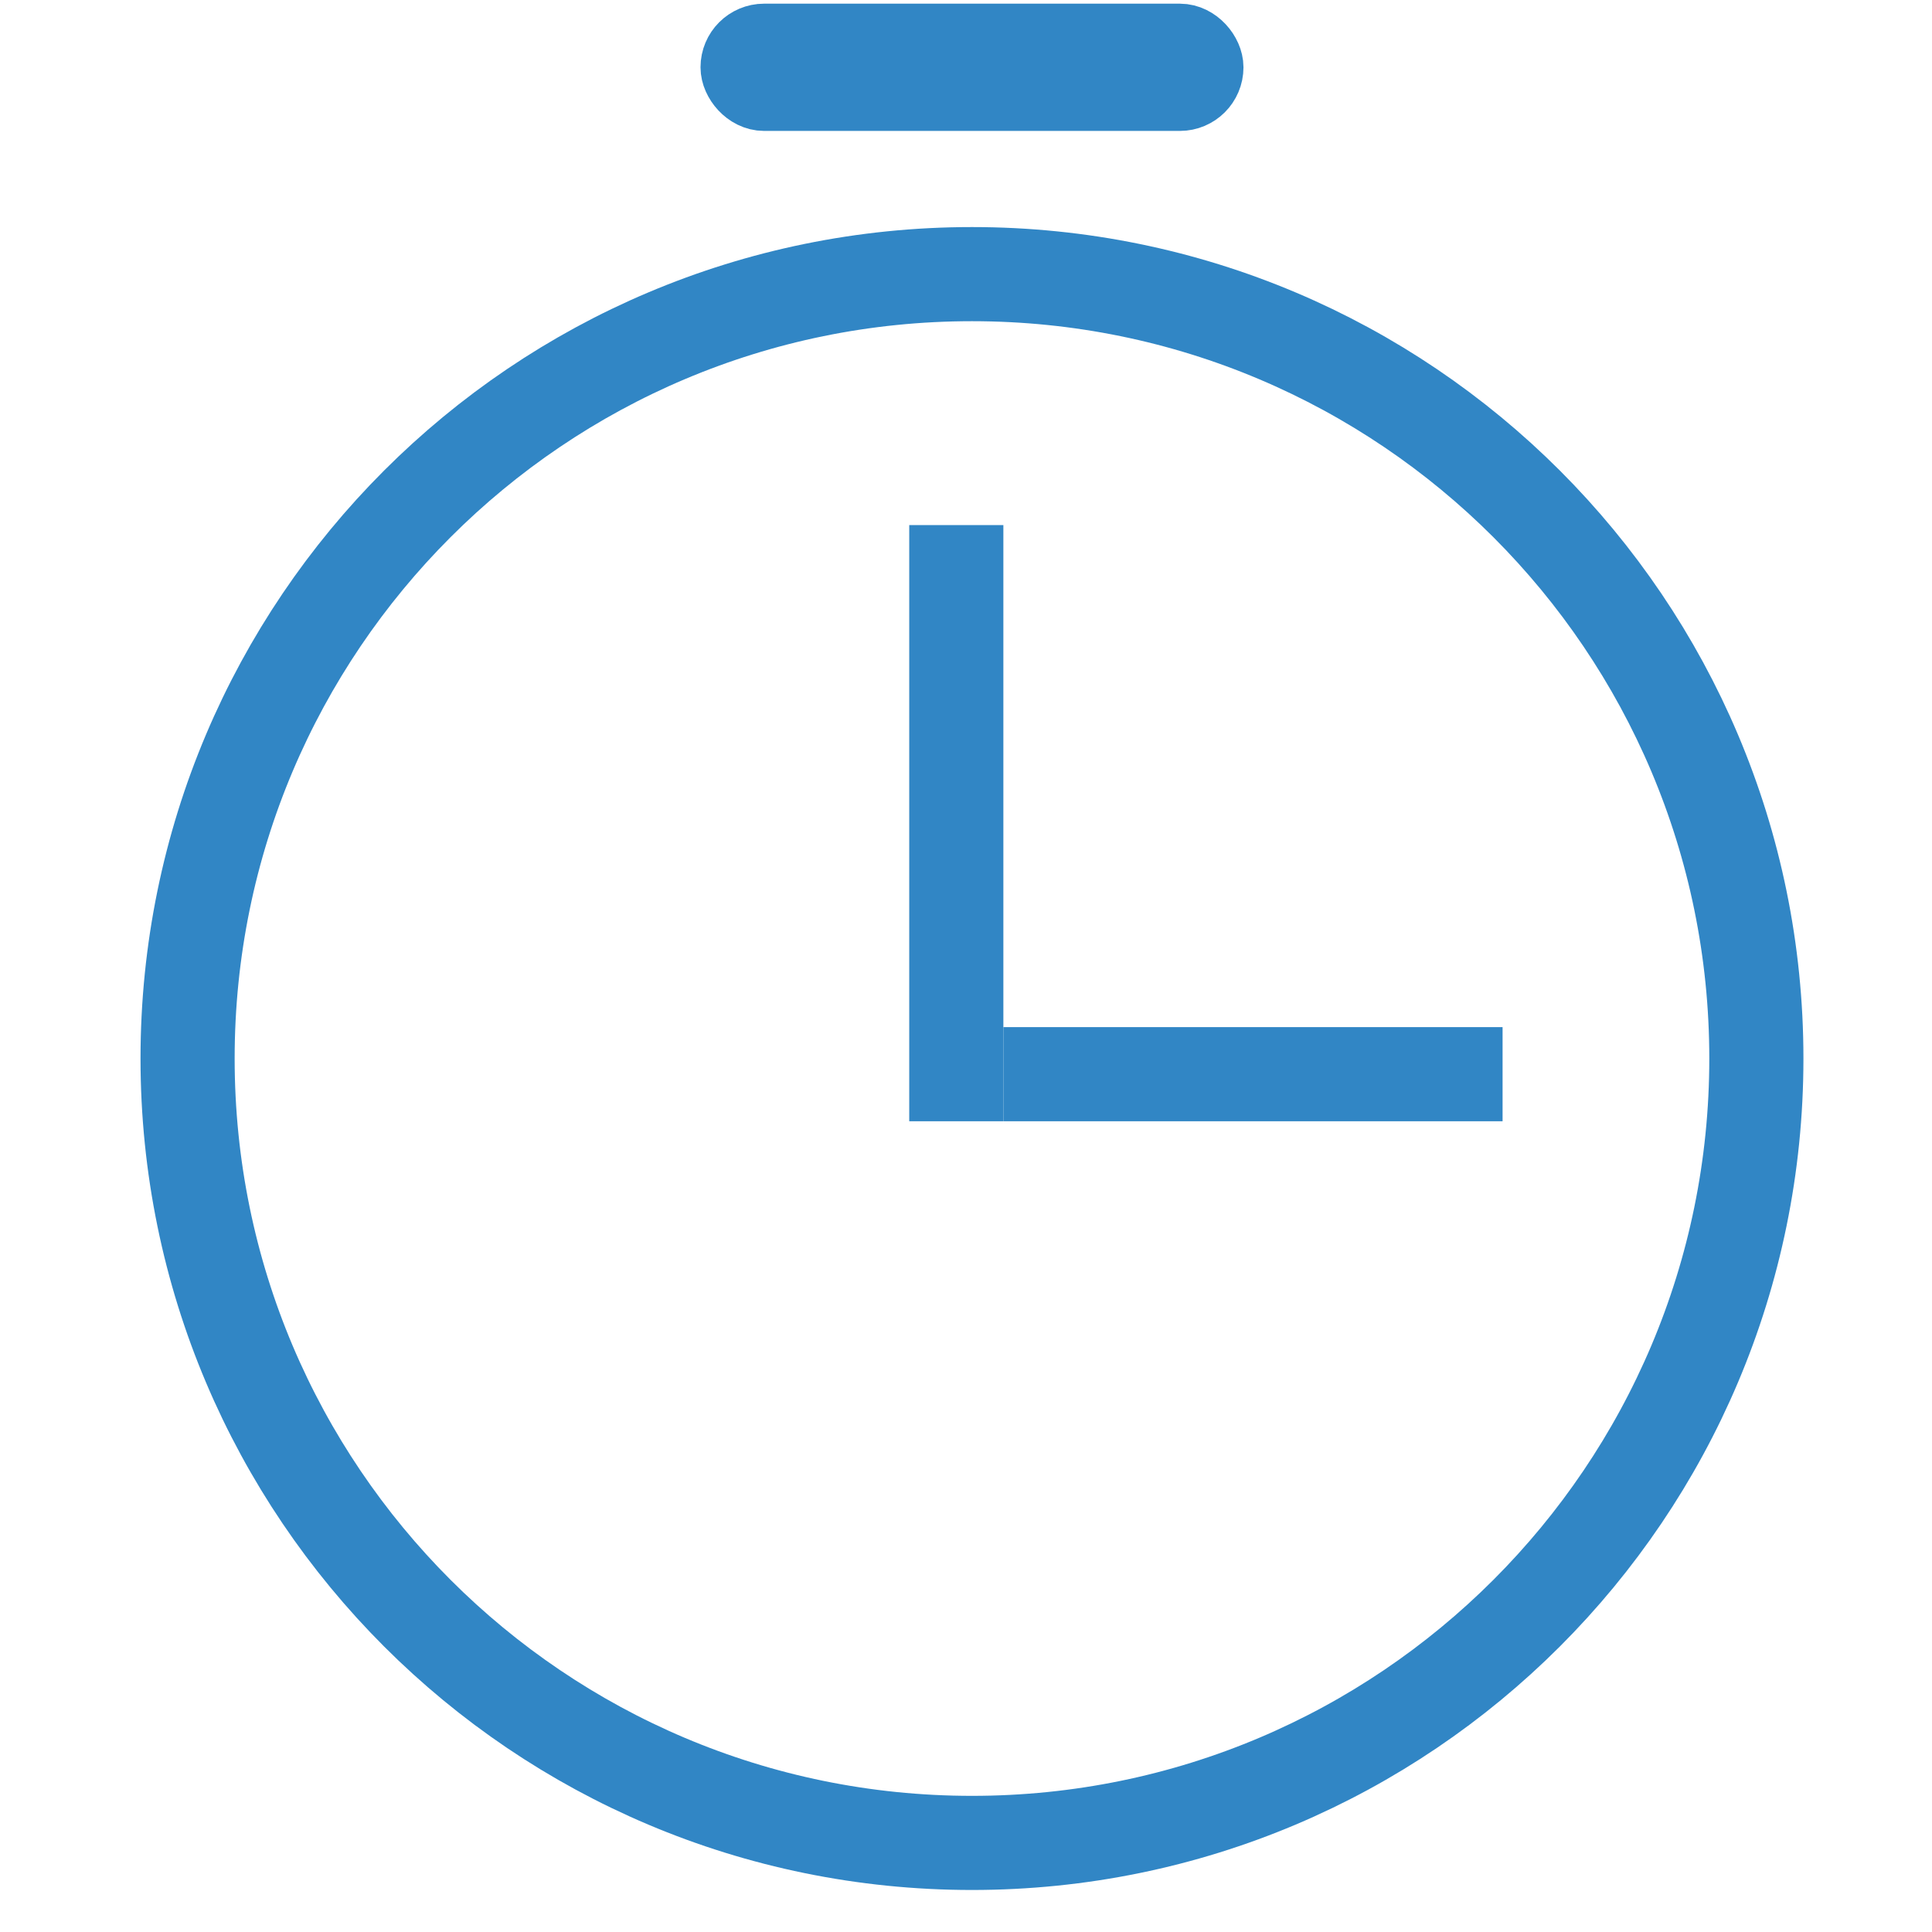 <?xml version="1.0" encoding="UTF-8" standalone="no"?>
<svg
   class="--color-filter"
   width="54"
   height="54"
   viewBox="0 0 54 54"
   fill="none"
   version="1.1"
   id="svg8"
   sodipodi:docname="clock-icon.svg"
   inkscape:version="1.1.2 (b8e25be833, 2022-02-05)"
   xmlns:inkscape="http://www.inkscape.org/namespaces/inkscape"
   xmlns:sodipodi="http://sodipodi.sourceforge.net/DTD/sodipodi-0.dtd"
   xmlns="http://www.w3.org/2000/svg"
   xmlns:svg="http://www.w3.org/2000/svg">
  <defs
     id="defs12" />
  <sodipodi:namedview
     id="namedview10"
     pagecolor="#ffffff"
     bordercolor="#666666"
     borderopacity="1.0"
     inkscape:pageshadow="2"
     inkscape:pageopacity="0.0"
     inkscape:pagecheckerboard="0"
     showgrid="false"
     inkscape:zoom="11.962963"
     inkscape:cx="26.958204"
     inkscape:cy="26.958204"
     inkscape:window-width="1920"
     inkscape:window-height="991"
     inkscape:window-x="-9"
     inkscape:window-y="-9"
     inkscape:window-maximized="1"
     inkscape:current-layer="svg8" />
  <path
     d="m 27.167,51.51 c 12.109,0 21.924,-9.816 21.924,-21.924 0,-12.109 -9.816,-21.924 -21.924,-21.924 -12.109,0 -21.924,9.816 -21.924,21.924 0,12.109 9.816,21.924 21.924,21.924 z"
     stroke="#6bd1ff"
     stroke-width="2.631"
     stroke-miterlimit="10"
     stroke-linecap="square"
     id="path2"
     style="stroke:#3186c5;stroke-opacity:1" />
  <line
     x1="26.729"
     y1="15.992"
     x2="26.729"
     y2="30.024"
     stroke="#6bd1ff"
     stroke-width="2.631"
     stroke-linecap="square"
     id="line4"
     style="stroke:#3186c5;stroke-opacity:1" />
  <line
     x1="40.682"
     y1="30.024"
     x2="29.36"
     y2="30.024"
     stroke="#6bd1ff"
     stroke-width="2.631"
     stroke-linecap="square"
     id="line6"
     style="stroke:#3186c5;stroke-opacity:1" />
  <rect
     style="fill:none;stroke:#3186c5;stroke-width:2.021;stroke-linecap:round;stroke-linejoin:round;stroke-opacity:1"
     id="rect8718"
     width="13.155"
     height="1.536"
     x="20.59"
     y="1.113"
     ry="0.768" />
</svg>
